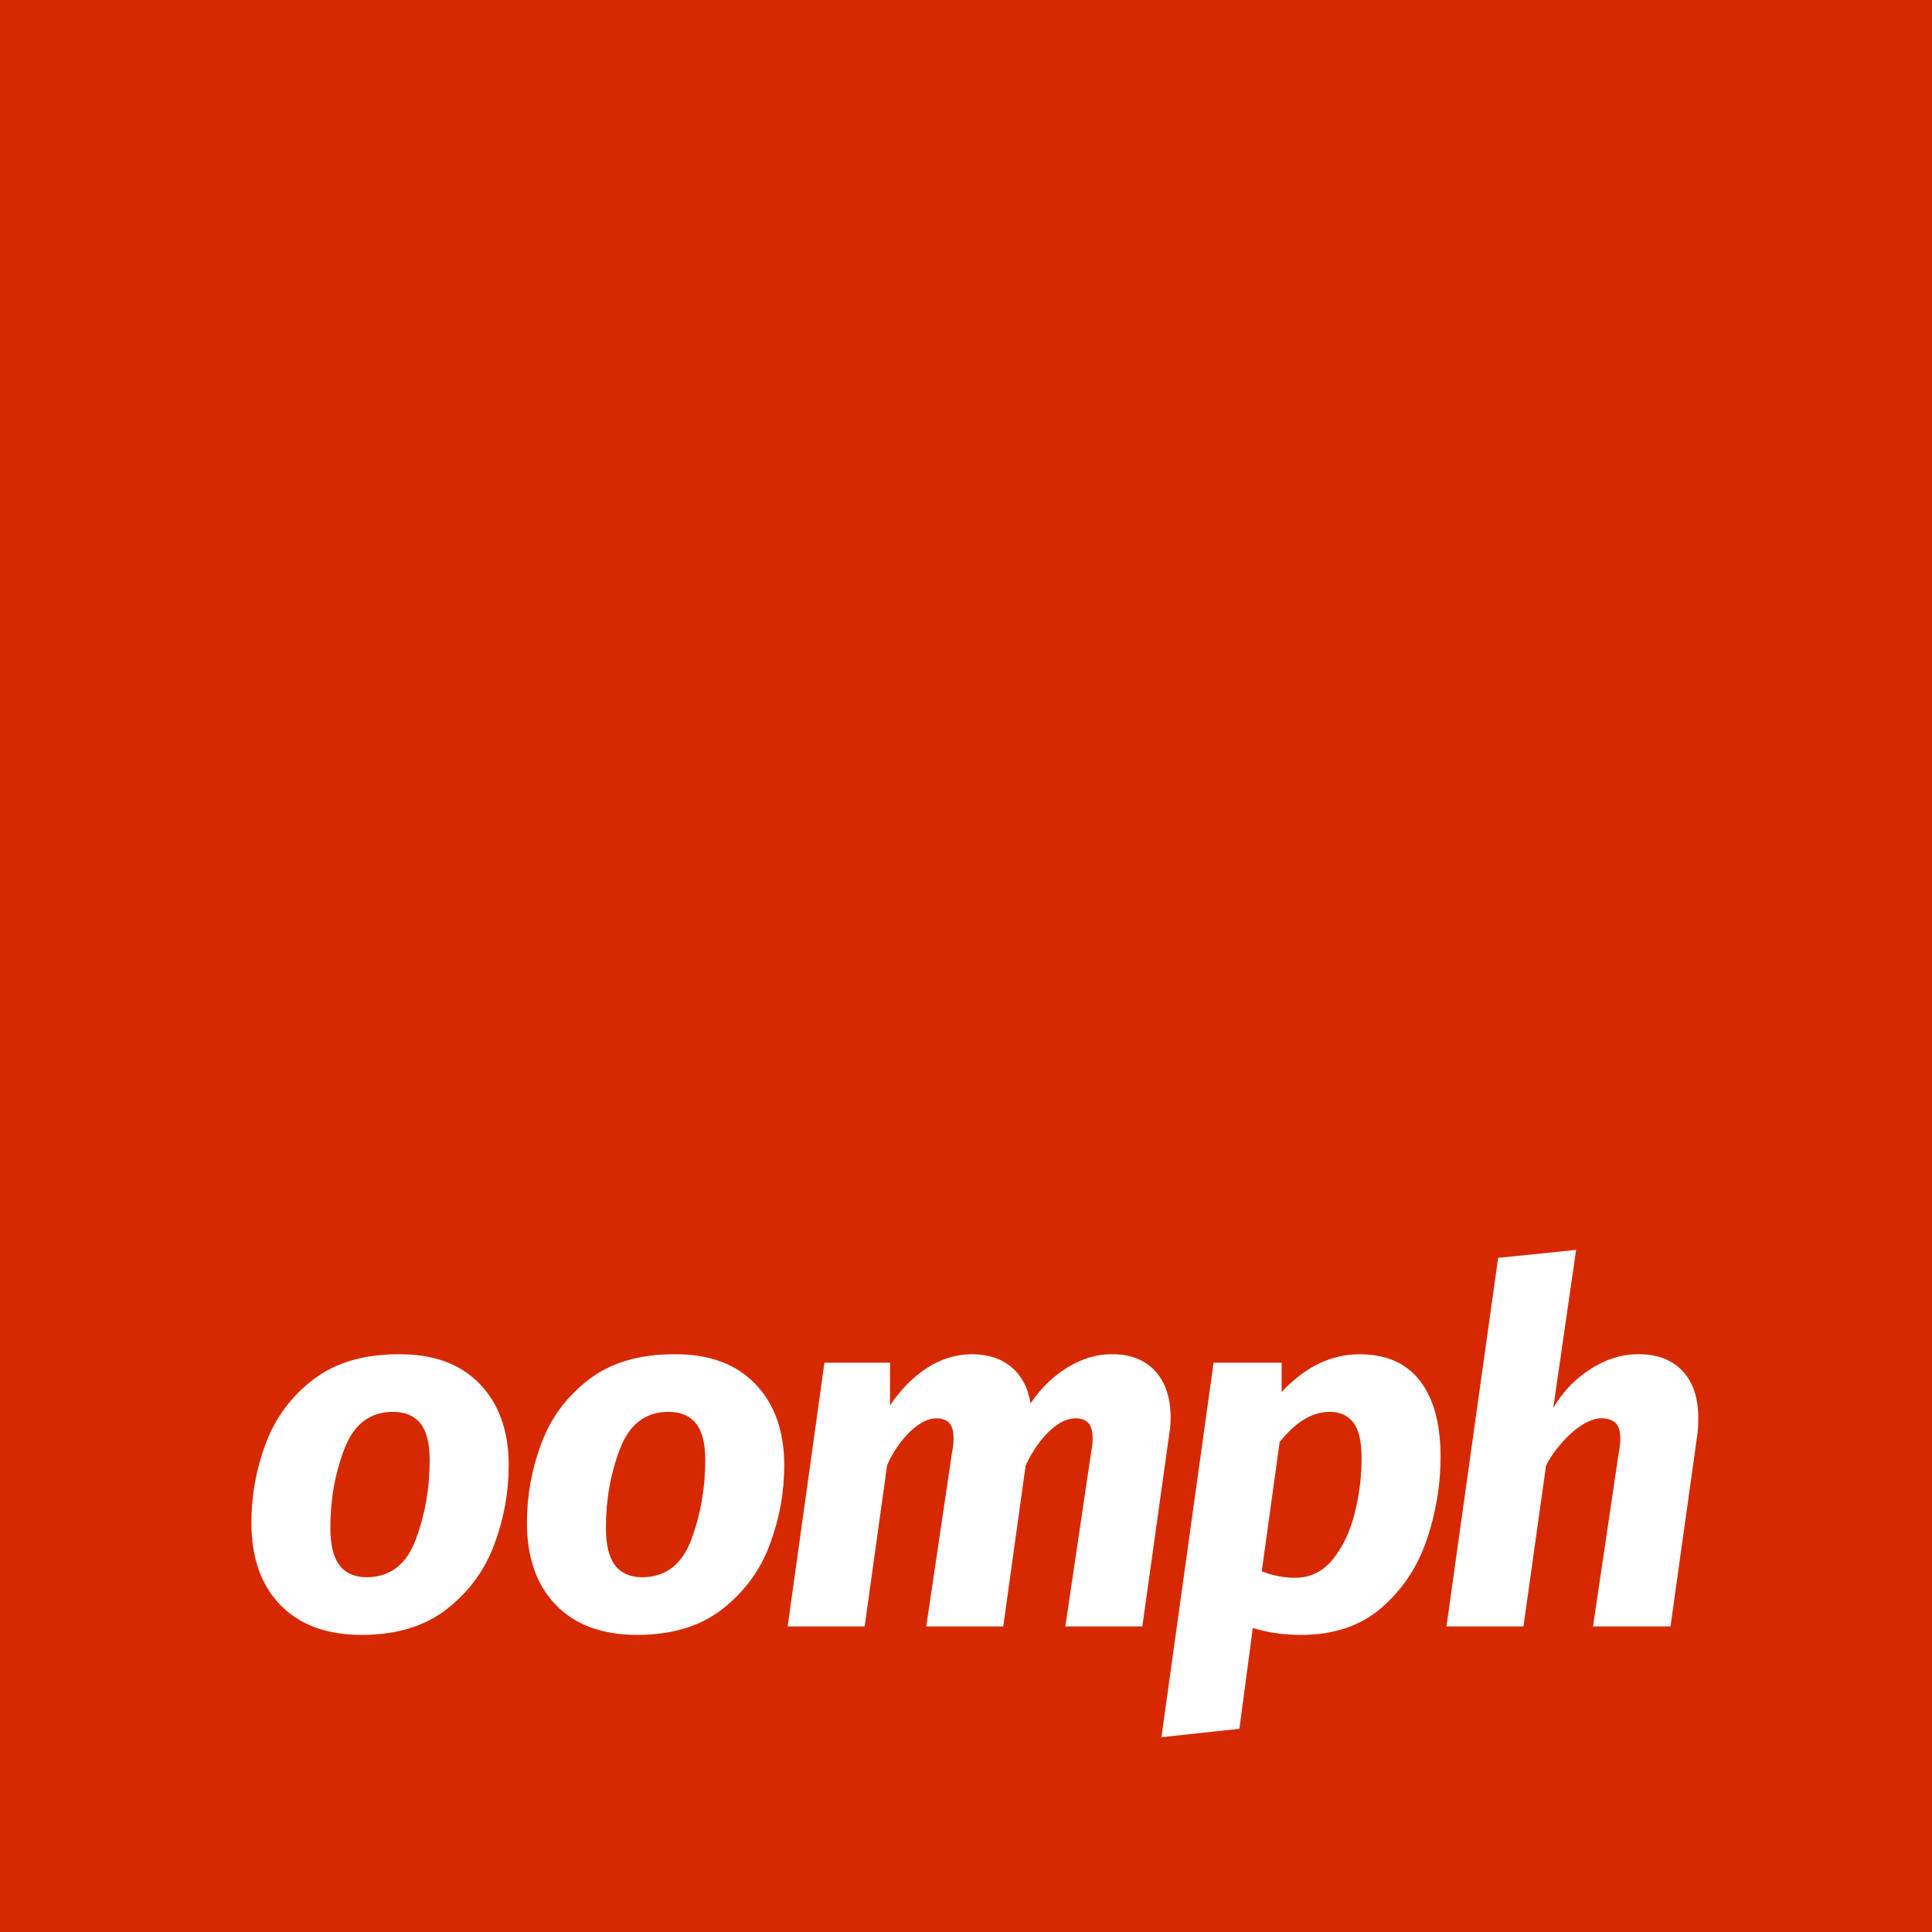 <?xml version="1.0" encoding="UTF-8"?>
<svg xmlns="http://www.w3.org/2000/svg" width="240" height="240" version="1.1" viewBox="0 0 240 240">
  <rect x="0" y="0" width="240" height="240" fill="#333333" stroke="none"/>
  <defs>
    <style>
      .cls-1 { fill: none; }
      .cls-2 { fill: #fff; }
      .cls-3 { fill: #d62901; }
    </style>
  </defs>
  <g>
    <g id="Layer_1">
      <rect class="cls-3" x=".001" y="0" width="240" height="240"/>
      <path class="cls-1" d="M18.166,172.084c-4.242,0-7.705.927-10.391,2.78-2.687,1.855-4.619,4.19-5.789,7.008-1.169,2.816-1.755,5.719-1.755,8.698,0,3.856,1.181,6.873,3.545,9.053,2.365,2.184,5.664,3.272,9.902,3.272,4.246,0,7.708-.944,10.396-2.833,2.688-1.896,4.612-4.254,5.79-7.09,1.167-2.837,1.755-5.728,1.755-8.673,0-3.78-1.182-6.769-3.545-8.966-2.363-2.203-5.666-3.285-9.908-3.249"/>
      <path class="cls-1" d="M226.547,172.084c-4.242,0-7.706.927-10.391,2.78-2.688,1.855-4.618,4.19-5.788,7.008-1.17,2.816-1.756,5.719-1.756,8.698,0,3.856,1.18,6.873,3.543,9.053,2.365,2.184,5.666,3.272,9.904,3.272,4.244,0,7.707-.944,10.395-2.833,2.689-1.896,4.613-4.254,5.791-7.09,1.168-2.837,1.755-5.728,1.755-8.673,0-3.78-1.183-6.769-3.546-8.966-2.363-2.203-5.664-3.285-9.907-3.249"/>
      <path class="cls-1" d="M45.066,203.269c-4.242,0-7.705.926-10.391,2.777-2.687,1.855-4.619,4.193-5.788,7.009-1.17,2.817-1.756,5.72-1.756,8.698,0,3.856,1.181,6.871,3.545,9.053,2.366,2.184,5.665,3.272,9.903,3.272,4.246,0,7.708-.943,10.396-2.832,2.688-1.896,4.612-4.254,5.79-7.089,1.167-2.84,1.753-5.729,1.753-8.676,0-3.781-1.18-6.769-3.543-8.966-2.363-2.202-5.666-3.284-9.908-3.248"/>
      <rect class="cls-1" x="42.825" y="234.375" width="10.884" height="5.44"/>
      <path class="cls-2" d="M49.493,168.23c-4.318,0-7.847,1.047-10.584,3.146-2.735,2.099-4.7,4.742-5.892,7.928-1.194,3.189-1.788,6.471-1.788,9.841,0,4.362,1.203,7.776,3.609,10.245,2.406,2.47,5.767,3.703,10.086,3.703,4.322,0,7.847-1.069,10.585-3.208,2.736-2.141,4.698-4.813,5.894-8.023,1.191-3.208,1.789-6.479,1.789-9.812,0-4.277-1.203-7.66-3.61-10.147-2.406-2.49-5.769-3.712-10.088-3.672M51.651,191.246c-1.15,3.084-3.167,4.647-6.046,4.688-1.523,0-2.665-.493-3.425-1.481-.763-.987-1.143-2.549-1.143-4.688,0-3.496.587-6.767,1.76-9.812,1.171-3.042,3.176-4.566,6.015-4.566,1.521,0,2.663.485,3.425,1.451.759.968,1.141,2.477,1.141,4.536,0,3.498-.576,6.787-1.728,9.873M168.895,168.23c-3.539,0-6.768,1.563-9.688,4.688v-3.641h-8.452l-6.479,46.526,9.687-1.048,1.667-12.526c1.811.574,3.806.863,5.985.863,4.071,0,7.405-1.12,9.995-3.361,2.593-2.244,4.463-5.052,5.616-8.425,1.15-3.372,1.726-6.807,1.726-10.303,0-4.114-.853-7.27-2.56-9.473-1.707-2.2-4.204-3.3-7.496-3.3M168.277,188.004c-.577,2.285-1.48,4.186-2.714,5.708-1.235,1.522-2.797,2.284-4.69,2.284-1.397,0-2.775-.267-4.133-.803l2.22-16.042c1.975-2.51,4.052-3.766,6.231-3.766,1.235,0,2.203.432,2.901,1.296.698.864,1.049,2.366,1.049,4.506,0,2.261-.288,4.535-.864,6.816M83.721,168.23c-4.317,0-7.849,1.047-10.582,3.146-2.736,2.099-4.7,4.742-5.892,7.928-1.193,3.189-1.789,6.471-1.789,9.841,0,4.362,1.203,7.776,3.609,10.245,2.405,2.47,5.768,3.703,10.089,3.703,4.319,0,7.845-1.069,10.581-3.208,2.735-2.141,4.702-4.813,5.895-8.023,1.192-3.208,1.789-6.479,1.789-9.812,0-4.277-1.203-7.66-3.609-10.147-2.408-2.49-5.77-3.712-10.091-3.672M85.88,191.246c-1.149,3.084-3.167,4.647-6.045,4.688-1.522,0-2.665-.493-3.425-1.481-.761-.987-1.142-2.549-1.142-4.688,0-3.496.586-6.767,1.76-9.812,1.172-3.042,3.177-4.566,6.015-4.566,1.521,0,2.663.485,3.424,1.451.76.968,1.143,2.477,1.143,4.536,0,3.498-.578,6.787-1.73,9.873M208.963,170.264c-1.336-1.398-3.197-2.075-5.584-2.035-1.934,0-3.857.606-5.771,1.819-1.911,1.214-3.464,2.829-4.657,4.844l2.839-19.623-9.687.988-6.419,45.785h9.566l2.807-19.995c1.235-2.428,4.324-5.861,6.88-5.861.739,0,1.315.187,1.729.556.408.371.616,1.05.616,2.036,0,.455-.064.988-.184,1.606l-3.208,21.658h9.625l3.332-23.819c.082-.494.121-1.19.121-2.098,0-2.508-.667-4.463-2.005-5.863M145.421,176.127c0-2.508-.658-4.463-1.974-5.863-1.316-1.398-3.128-2.075-5.431-2.035-1.81,0-3.609.545-5.398,1.635-1.79,1.089-3.322,2.583-4.599,4.471-.328-1.973-1.131-3.484-2.404-4.532-1.277-1.051-2.901-1.574-4.876-1.574-1.934,0-3.774.554-5.522,1.665-1.748,1.112-3.299,2.676-4.659,4.691l.008-5.308h-8.151l-4.567,32.767h9.564l2.784-19.995c.948-2.347,3.568-5.861,6.163-5.861.659,0,1.173.187,1.542.556.369.371.555,1.05.555,2.036,0,.455-.06.988-.186,1.606l-3.207,21.658h9.564l2.782-19.995c1.028-2.263,3.48-5.861,6.228-5.861.656,0,1.169.187,1.543.556.368.371.552,1.05.552,2.036,0,.455-.059.988-.184,1.606l-3.209,21.658h9.566l3.331-23.819c.124-.741.185-1.439.185-2.098"/>
    </g>
  </g>
</svg>
